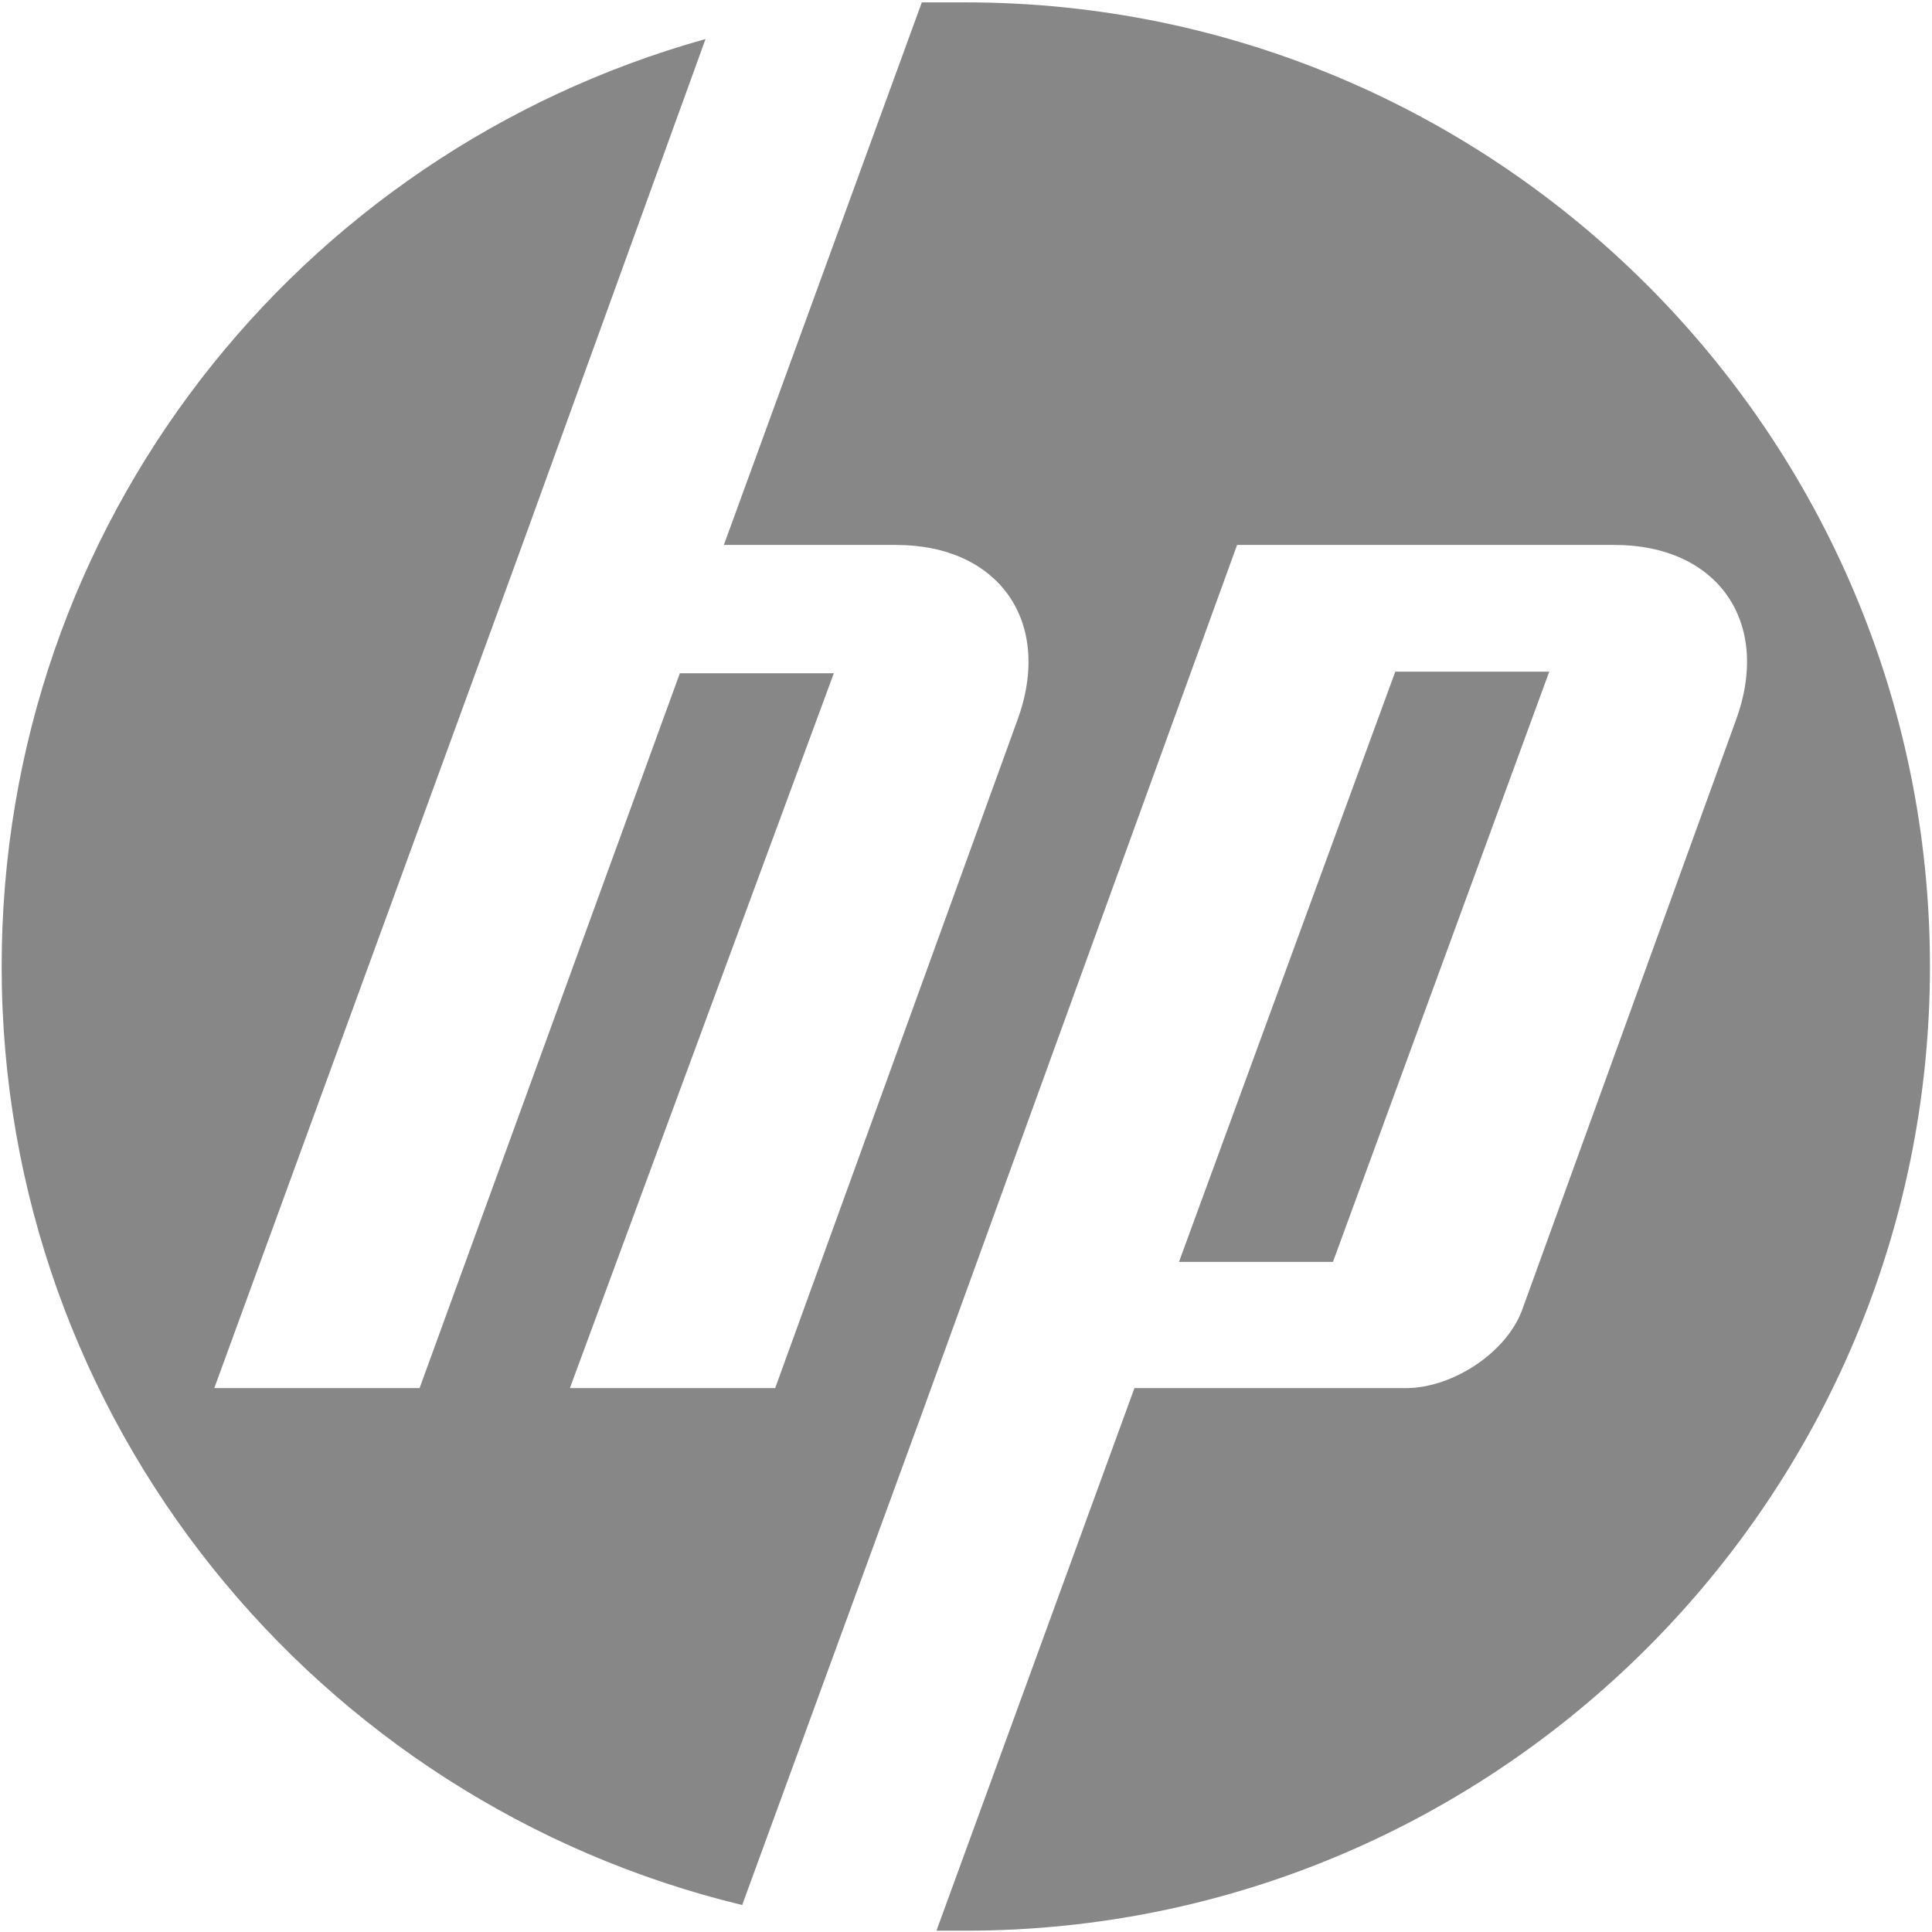 <?xml version="1.0" encoding="UTF-8"?> <!-- Generator: Adobe Illustrator 26.3.1, SVG Export Plug-In . SVG Version: 6.00 Build 0) --> <svg xmlns:cc="http://creativecommons.org/ns#" xmlns:sodipodi="http://sodipodi.sourceforge.net/DTD/sodipodi-0.dtd" xmlns:svg="http://www.w3.org/2000/svg" xmlns:inkscape="http://www.inkscape.org/namespaces/inkscape" xmlns:dc="http://purl.org/dc/elements/1.1/" xmlns:rdf="http://www.w3.org/1999/02/22-rdf-syntax-ns#" xmlns="http://www.w3.org/2000/svg" xmlns:xlink="http://www.w3.org/1999/xlink" id="svg3009" inkscape:version="0.48.2 r9819" sodipodi:docname="c02716792.pdf" x="0px" y="0px" viewBox="0 0 100 100" style="enable-background:new 0 0 100 100;" xml:space="preserve"> <style type="text/css"> .st0{opacity:0.5;fill:#101010;} .st1{opacity:0.5;} .st2{fill:#101010;} </style> <g id="g3017" transform="matrix(1.25,0,0,-1.25,-67.823,702.431)" inkscape:groupmode="layer" inkscape:label="c02716792"> <g id="g3061" transform="matrix(1.518,0,0,1.518,-28.149,-249.71)"> <g id="g3021" transform="translate(106.932,508.322)"> <path id="path3023" inkscape:connector-curvature="0" class="st0" d="M0,0c0,14.5-11.8,26.3-26.3,26.3c-0.4,0-0.8,0-1.2,0 l-5.4-14.8h4.7c2.8,0,4.3-2.1,3.3-4.8l-6.6-18.2l-5.6,0L-29.9,8h-4.2l-7.1-19.5h-5.6l8.4,23h0l5,13.8 C-44.5,22.2-52.6,12.1-52.6,0c0-12.4,8.6-22.8,20.2-25.6l4.9,13.4h0l8.6,23.7h10.3c2.8,0,4.3-2.1,3.3-4.8l-5.8-16 c-0.4-1.2-1.9-2.2-3.2-2.2h-7.4l-5.4-14.8c0.3,0,0.5,0,0.8,0C-11.8-26.3,0-14.5,0,0"></path> </g> <g id="g3025" transform="translate(96.547,516.365)" class="st1"> <path id="path3027" inkscape:connector-curvature="0" class="st2" d="M0,0h-4.2l-5.9-16.1h4.2L0,0"></path> </g> </g> </g> </svg> 